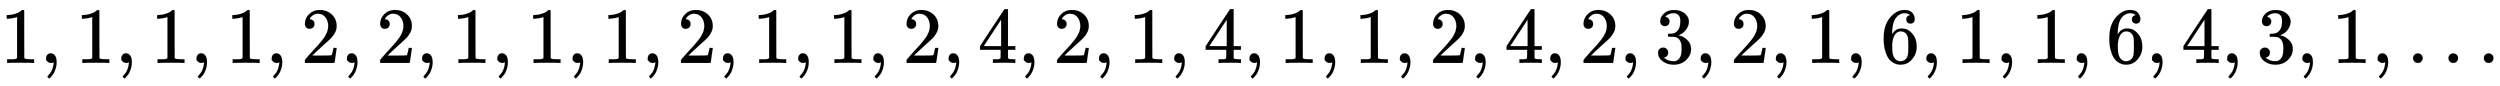 <svg xmlns:xlink="http://www.w3.org/1999/xlink" width="72.999ex" height="2.509ex" style="vertical-align: -0.671ex;" viewBox="0 -791.3 31430.2 1080.4" role="img" focusable="false" xmlns="http://www.w3.org/2000/svg" aria-labelledby="MathJax-SVG-1-Title"><title id="MathJax-SVG-1-Title">1 comma 1 comma 1 comma 1 comma 2 comma 2 comma 1 comma 1 comma 1 comma 2 comma 1 comma 1 comma 2 comma 4 comma 2 comma 1 comma 4 comma 1 comma 1 comma 2 comma 4 comma 2 comma 3 comma 2 comma 1 comma 6 comma 1 comma 1 comma 6 comma 4 comma 3 comma 1 comma period period period</title><defs aria-hidden="true"><path stroke-width="1" id="E1-MJMAIN-31" d="M213 578L200 573Q186 568 160 563T102 556H83V602H102Q149 604 189 617T245 641T273 663Q275 666 285 666Q294 666 302 660V361L303 61Q310 54 315 52T339 48T401 46H427V0H416Q395 3 257 3Q121 3 100 0H88V46H114Q136 46 152 46T177 47T193 50T201 52T207 57T213 61V578Z"></path><path stroke-width="1" id="E1-MJMAIN-2C" d="M78 35T78 60T94 103T137 121Q165 121 187 96T210 8Q210 -27 201 -60T180 -117T154 -158T130 -185T117 -194Q113 -194 104 -185T95 -172Q95 -168 106 -156T131 -126T157 -76T173 -3V9L172 8Q170 7 167 6T161 3T152 1T140 0Q113 0 96 17Z"></path><path stroke-width="1" id="E1-MJMAIN-32" d="M109 429Q82 429 66 447T50 491Q50 562 103 614T235 666Q326 666 387 610T449 465Q449 422 429 383T381 315T301 241Q265 210 201 149L142 93L218 92Q375 92 385 97Q392 99 409 186V189H449V186Q448 183 436 95T421 3V0H50V19V31Q50 38 56 46T86 81Q115 113 136 137Q145 147 170 174T204 211T233 244T261 278T284 308T305 340T320 369T333 401T340 431T343 464Q343 527 309 573T212 619Q179 619 154 602T119 569T109 550Q109 549 114 549Q132 549 151 535T170 489Q170 464 154 447T109 429Z"></path><path stroke-width="1" id="E1-MJMAIN-34" d="M462 0Q444 3 333 3Q217 3 199 0H190V46H221Q241 46 248 46T265 48T279 53T286 61Q287 63 287 115V165H28V211L179 442Q332 674 334 675Q336 677 355 677H373L379 671V211H471V165H379V114Q379 73 379 66T385 54Q393 47 442 46H471V0H462ZM293 211V545L74 212L183 211H293Z"></path><path stroke-width="1" id="E1-MJMAIN-33" d="M127 463Q100 463 85 480T69 524Q69 579 117 622T233 665Q268 665 277 664Q351 652 390 611T430 522Q430 470 396 421T302 350L299 348Q299 347 308 345T337 336T375 315Q457 262 457 175Q457 96 395 37T238 -22Q158 -22 100 21T42 130Q42 158 60 175T105 193Q133 193 151 175T169 130Q169 119 166 110T159 94T148 82T136 74T126 70T118 67L114 66Q165 21 238 21Q293 21 321 74Q338 107 338 175V195Q338 290 274 322Q259 328 213 329L171 330L168 332Q166 335 166 348Q166 366 174 366Q202 366 232 371Q266 376 294 413T322 525V533Q322 590 287 612Q265 626 240 626Q208 626 181 615T143 592T132 580H135Q138 579 143 578T153 573T165 566T175 555T183 540T186 520Q186 498 172 481T127 463Z"></path><path stroke-width="1" id="E1-MJMAIN-36" d="M42 313Q42 476 123 571T303 666Q372 666 402 630T432 550Q432 525 418 510T379 495Q356 495 341 509T326 548Q326 592 373 601Q351 623 311 626Q240 626 194 566Q147 500 147 364L148 360Q153 366 156 373Q197 433 263 433H267Q313 433 348 414Q372 400 396 374T435 317Q456 268 456 210V192Q456 169 451 149Q440 90 387 34T253 -22Q225 -22 199 -14T143 16T92 75T56 172T42 313ZM257 397Q227 397 205 380T171 335T154 278T148 216Q148 133 160 97T198 39Q222 21 251 21Q302 21 329 59Q342 77 347 104T352 209Q352 289 347 316T329 361Q302 397 257 397Z"></path><path stroke-width="1" id="E1-MJMAIN-2E" d="M78 60Q78 84 95 102T138 120Q162 120 180 104T199 61Q199 36 182 18T139 0T96 17T78 60Z"></path></defs><g stroke="currentColor" fill="currentColor" stroke-width="0" transform="matrix(1 0 0 -1 0 0)" aria-hidden="true"> <use xlink:href="#E1-MJMAIN-31" x="0" y="0"></use> <use xlink:href="#E1-MJMAIN-2C" x="500" y="0"></use> <use xlink:href="#E1-MJMAIN-31" x="945" y="0"></use> <use xlink:href="#E1-MJMAIN-2C" x="1446" y="0"></use> <use xlink:href="#E1-MJMAIN-31" x="1891" y="0"></use> <use xlink:href="#E1-MJMAIN-2C" x="2391" y="0"></use> <use xlink:href="#E1-MJMAIN-31" x="2836" y="0"></use> <use xlink:href="#E1-MJMAIN-2C" x="3337" y="0"></use> <use xlink:href="#E1-MJMAIN-32" x="3782" y="0"></use> <use xlink:href="#E1-MJMAIN-2C" x="4283" y="0"></use> <use xlink:href="#E1-MJMAIN-32" x="4728" y="0"></use> <use xlink:href="#E1-MJMAIN-2C" x="5228" y="0"></use> <use xlink:href="#E1-MJMAIN-31" x="5674" y="0"></use> <use xlink:href="#E1-MJMAIN-2C" x="6174" y="0"></use> <use xlink:href="#E1-MJMAIN-31" x="6619" y="0"></use> <use xlink:href="#E1-MJMAIN-2C" x="7120" y="0"></use> <use xlink:href="#E1-MJMAIN-31" x="7565" y="0"></use> <use xlink:href="#E1-MJMAIN-2C" x="8065" y="0"></use> <use xlink:href="#E1-MJMAIN-32" x="8511" y="0"></use> <use xlink:href="#E1-MJMAIN-2C" x="9011" y="0"></use> <use xlink:href="#E1-MJMAIN-31" x="9456" y="0"></use> <use xlink:href="#E1-MJMAIN-2C" x="9957" y="0"></use> <use xlink:href="#E1-MJMAIN-31" x="10402" y="0"></use> <use xlink:href="#E1-MJMAIN-2C" x="10902" y="0"></use> <use xlink:href="#E1-MJMAIN-32" x="11347" y="0"></use> <use xlink:href="#E1-MJMAIN-2C" x="11848" y="0"></use> <use xlink:href="#E1-MJMAIN-34" x="12293" y="0"></use> <use xlink:href="#E1-MJMAIN-2C" x="12794" y="0"></use> <use xlink:href="#E1-MJMAIN-32" x="13239" y="0"></use> <use xlink:href="#E1-MJMAIN-2C" x="13739" y="0"></use> <use xlink:href="#E1-MJMAIN-31" x="14184" y="0"></use> <use xlink:href="#E1-MJMAIN-2C" x="14685" y="0"></use> <use xlink:href="#E1-MJMAIN-34" x="15130" y="0"></use> <use xlink:href="#E1-MJMAIN-2C" x="15631" y="0"></use> <use xlink:href="#E1-MJMAIN-31" x="16076" y="0"></use> <use xlink:href="#E1-MJMAIN-2C" x="16576" y="0"></use> <use xlink:href="#E1-MJMAIN-31" x="17021" y="0"></use> <use xlink:href="#E1-MJMAIN-2C" x="17522" y="0"></use> <use xlink:href="#E1-MJMAIN-32" x="17967" y="0"></use> <use xlink:href="#E1-MJMAIN-2C" x="18468" y="0"></use> <use xlink:href="#E1-MJMAIN-34" x="18913" y="0"></use> <use xlink:href="#E1-MJMAIN-2C" x="19413" y="0"></use> <use xlink:href="#E1-MJMAIN-32" x="19859" y="0"></use> <use xlink:href="#E1-MJMAIN-2C" x="20359" y="0"></use> <use xlink:href="#E1-MJMAIN-33" x="20804" y="0"></use> <use xlink:href="#E1-MJMAIN-2C" x="21305" y="0"></use> <use xlink:href="#E1-MJMAIN-32" x="21750" y="0"></use> <use xlink:href="#E1-MJMAIN-2C" x="22250" y="0"></use> <use xlink:href="#E1-MJMAIN-31" x="22696" y="0"></use> <use xlink:href="#E1-MJMAIN-2C" x="23196" y="0"></use> <use xlink:href="#E1-MJMAIN-36" x="23641" y="0"></use> <use xlink:href="#E1-MJMAIN-2C" x="24142" y="0"></use> <use xlink:href="#E1-MJMAIN-31" x="24587" y="0"></use> <use xlink:href="#E1-MJMAIN-2C" x="25087" y="0"></use> <use xlink:href="#E1-MJMAIN-31" x="25533" y="0"></use> <use xlink:href="#E1-MJMAIN-2C" x="26033" y="0"></use> <use xlink:href="#E1-MJMAIN-36" x="26478" y="0"></use> <use xlink:href="#E1-MJMAIN-2C" x="26979" y="0"></use> <use xlink:href="#E1-MJMAIN-34" x="27424" y="0"></use> <use xlink:href="#E1-MJMAIN-2C" x="27924" y="0"></use> <use xlink:href="#E1-MJMAIN-33" x="28370" y="0"></use> <use xlink:href="#E1-MJMAIN-2C" x="28870" y="0"></use> <use xlink:href="#E1-MJMAIN-31" x="29315" y="0"></use> <use xlink:href="#E1-MJMAIN-2C" x="29816" y="0"></use> <use xlink:href="#E1-MJMAIN-2E" x="30261" y="0"></use> <use xlink:href="#E1-MJMAIN-2E" x="30706" y="0"></use> <use xlink:href="#E1-MJMAIN-2E" x="31151" y="0"></use></g></svg>